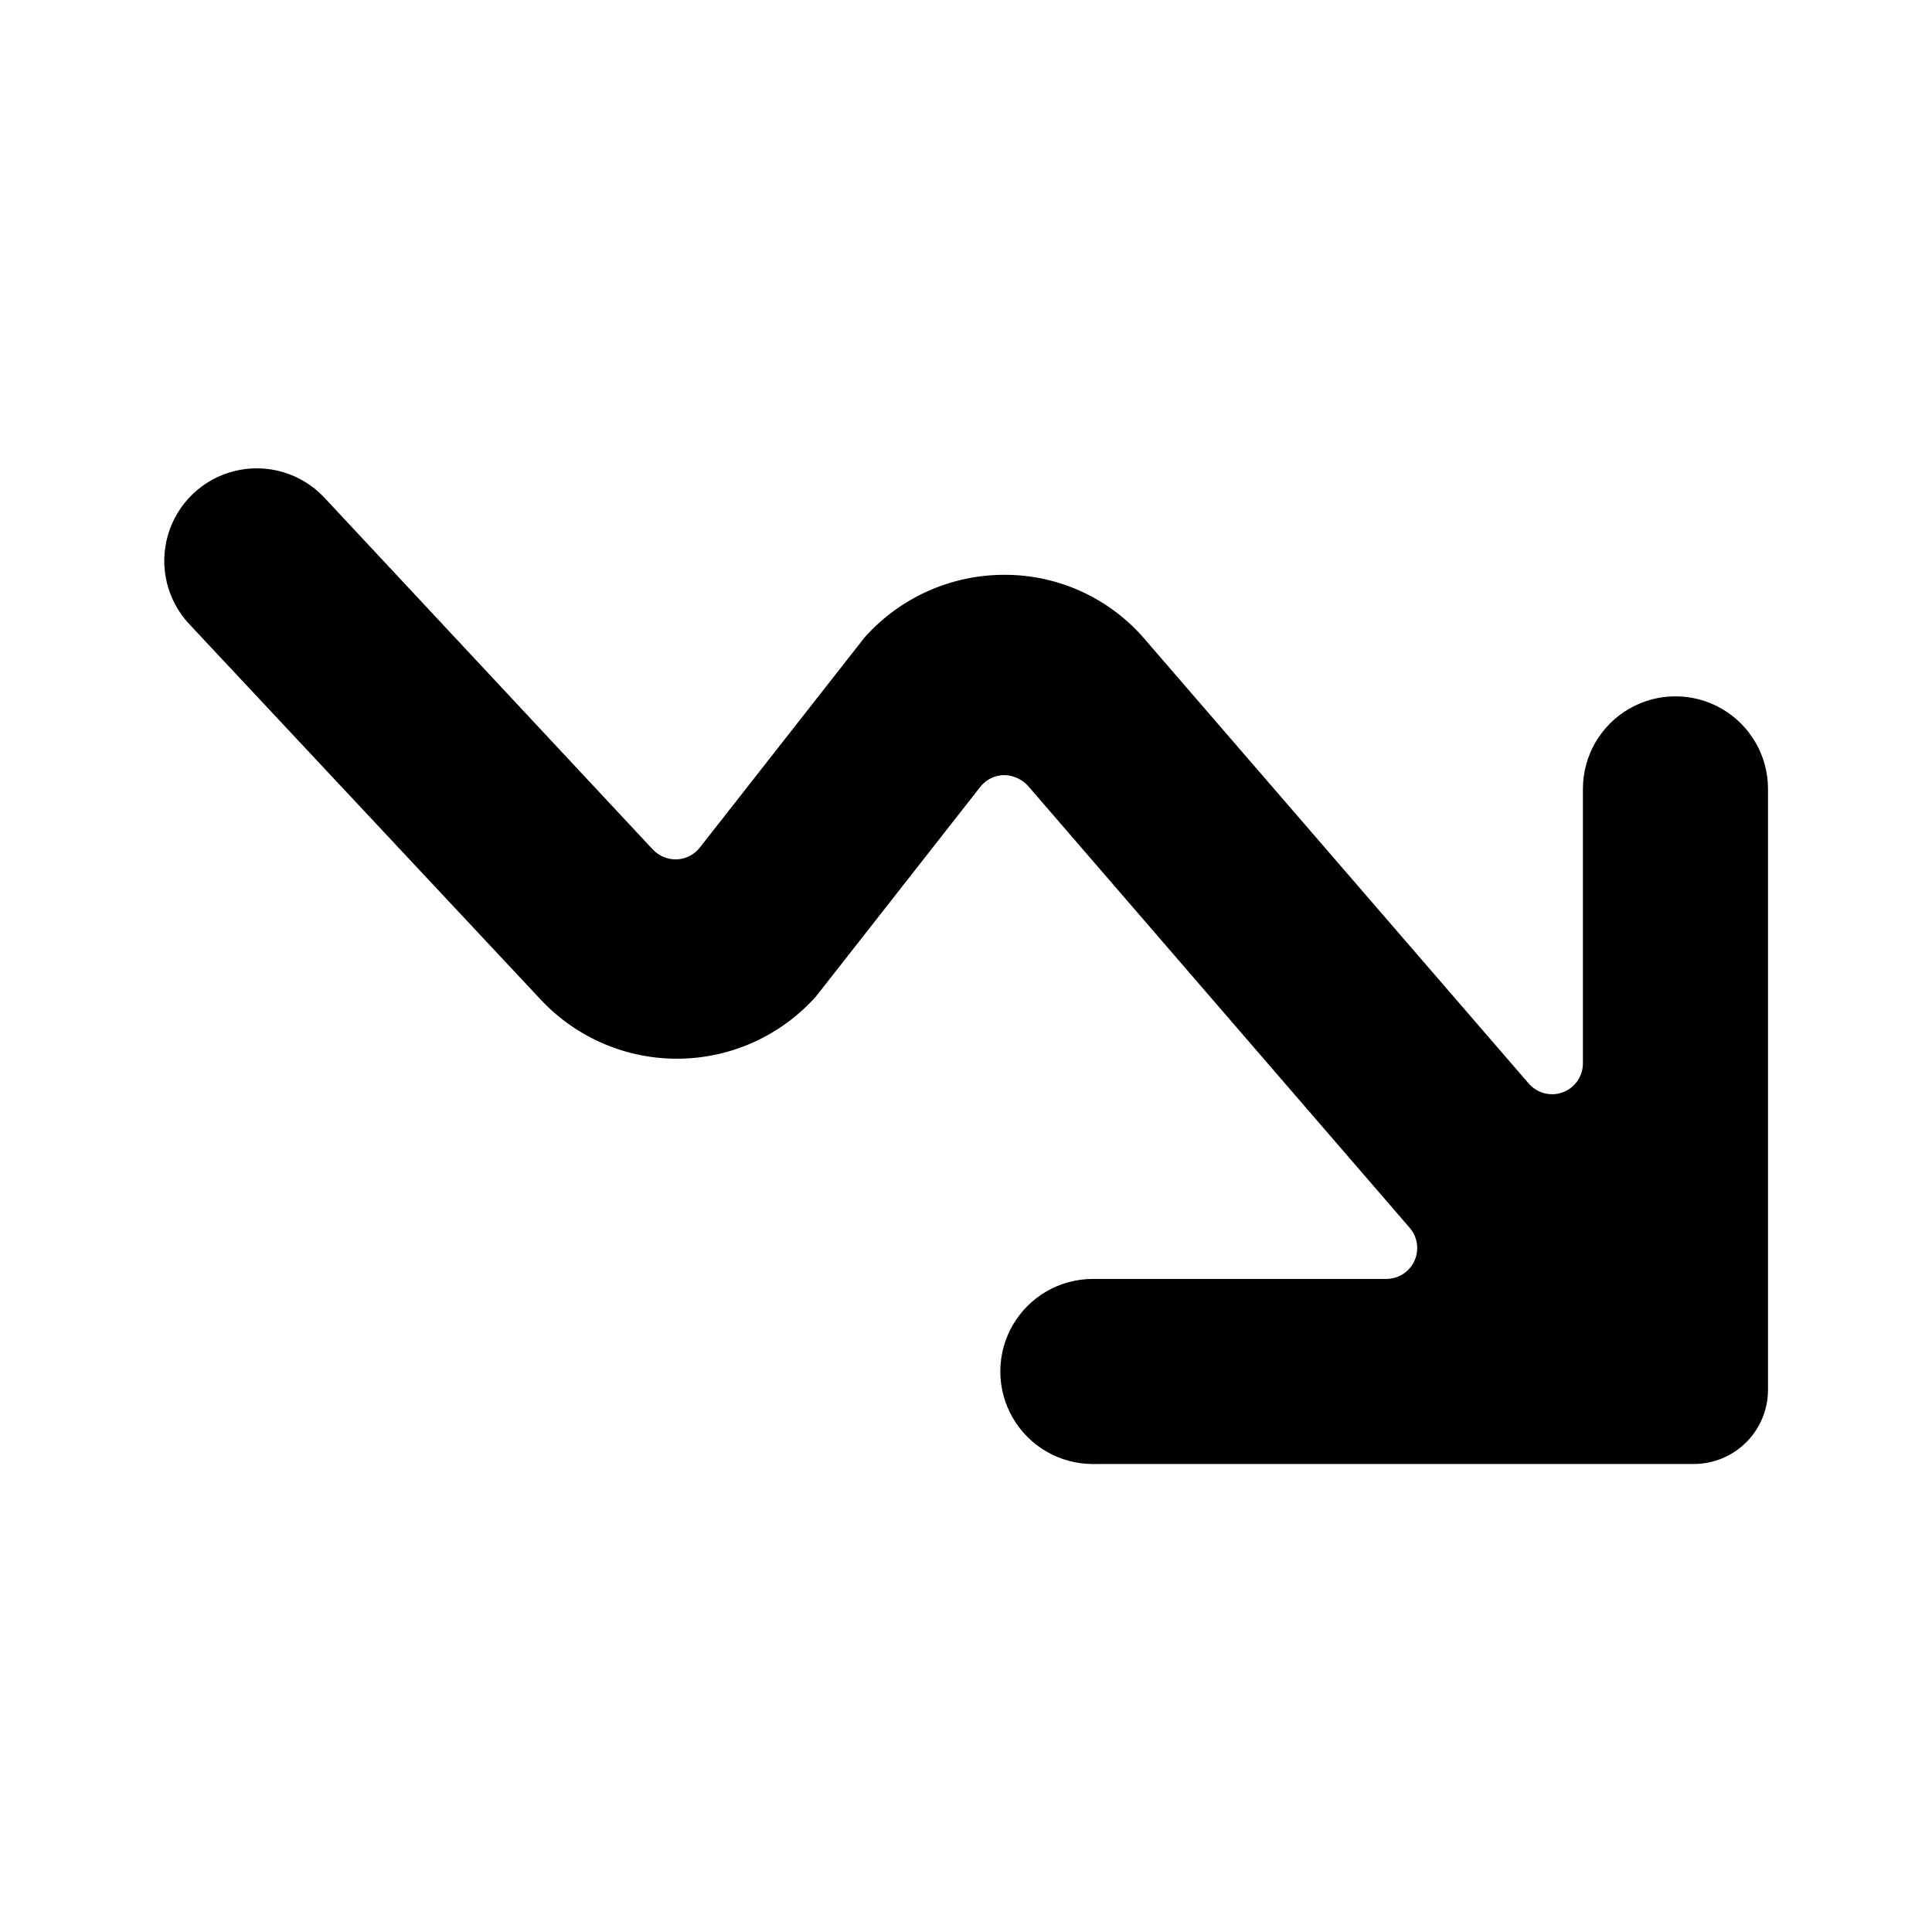 <?xml version="1.0" encoding="UTF-8"?>
<!-- Uploaded to: SVG Repo, www.svgrepo.com, Generator: SVG Repo Mixer Tools -->
<svg fill="#000000" width="800px" height="800px" version="1.1" viewBox="144 144 512 512" xmlns="http://www.w3.org/2000/svg">
 <path d="m433.62 531.98c-8.766 0-16.859-4.676-21.242-12.262-4.379-7.59-4.379-16.938 0-24.527 4.383-7.586 12.477-12.262 21.242-12.262h77.789c3.195-0.004 6.094-1.871 7.426-4.777 1.332-2.906 0.852-6.32-1.234-8.742l-101.2-117.18c-1.645-1.781-3.957-2.805-6.383-2.816-2.445 0.051-4.738 1.199-6.242 3.129l-43.496 55.488c-9.203 10.328-22.312 16.328-36.145 16.535-13.832 0.211-27.117-5.387-36.629-15.434l-93.195-99.57c-6.047-6.34-8.254-15.426-5.789-23.832s9.23-14.859 17.742-16.926c8.516-2.07 17.484 0.562 23.531 6.898l87.223 93.441c1.641 1.727 3.941 2.672 6.324 2.602h0.031c2.383-0.105 4.606-1.242 6.082-3.121l43.699-55.734c9.402-10.523 22.836-16.543 36.945-16.555 14.008-0.059 27.367 5.906 36.676 16.371l102.34 118.43c1.559 1.809 3.828 2.852 6.215 2.852 0.969 0.004 1.934-0.172 2.84-0.52 3.191-1.199 5.309-4.246 5.316-7.656v-72.75c0-8.762 4.676-16.859 12.262-21.238 7.59-4.383 16.938-4.383 24.527 0 7.586 4.379 12.262 12.477 12.262 21.238v159.25c0 5.215-2.074 10.219-5.762 13.906s-8.691 5.758-13.906 5.758z"/>
</svg>